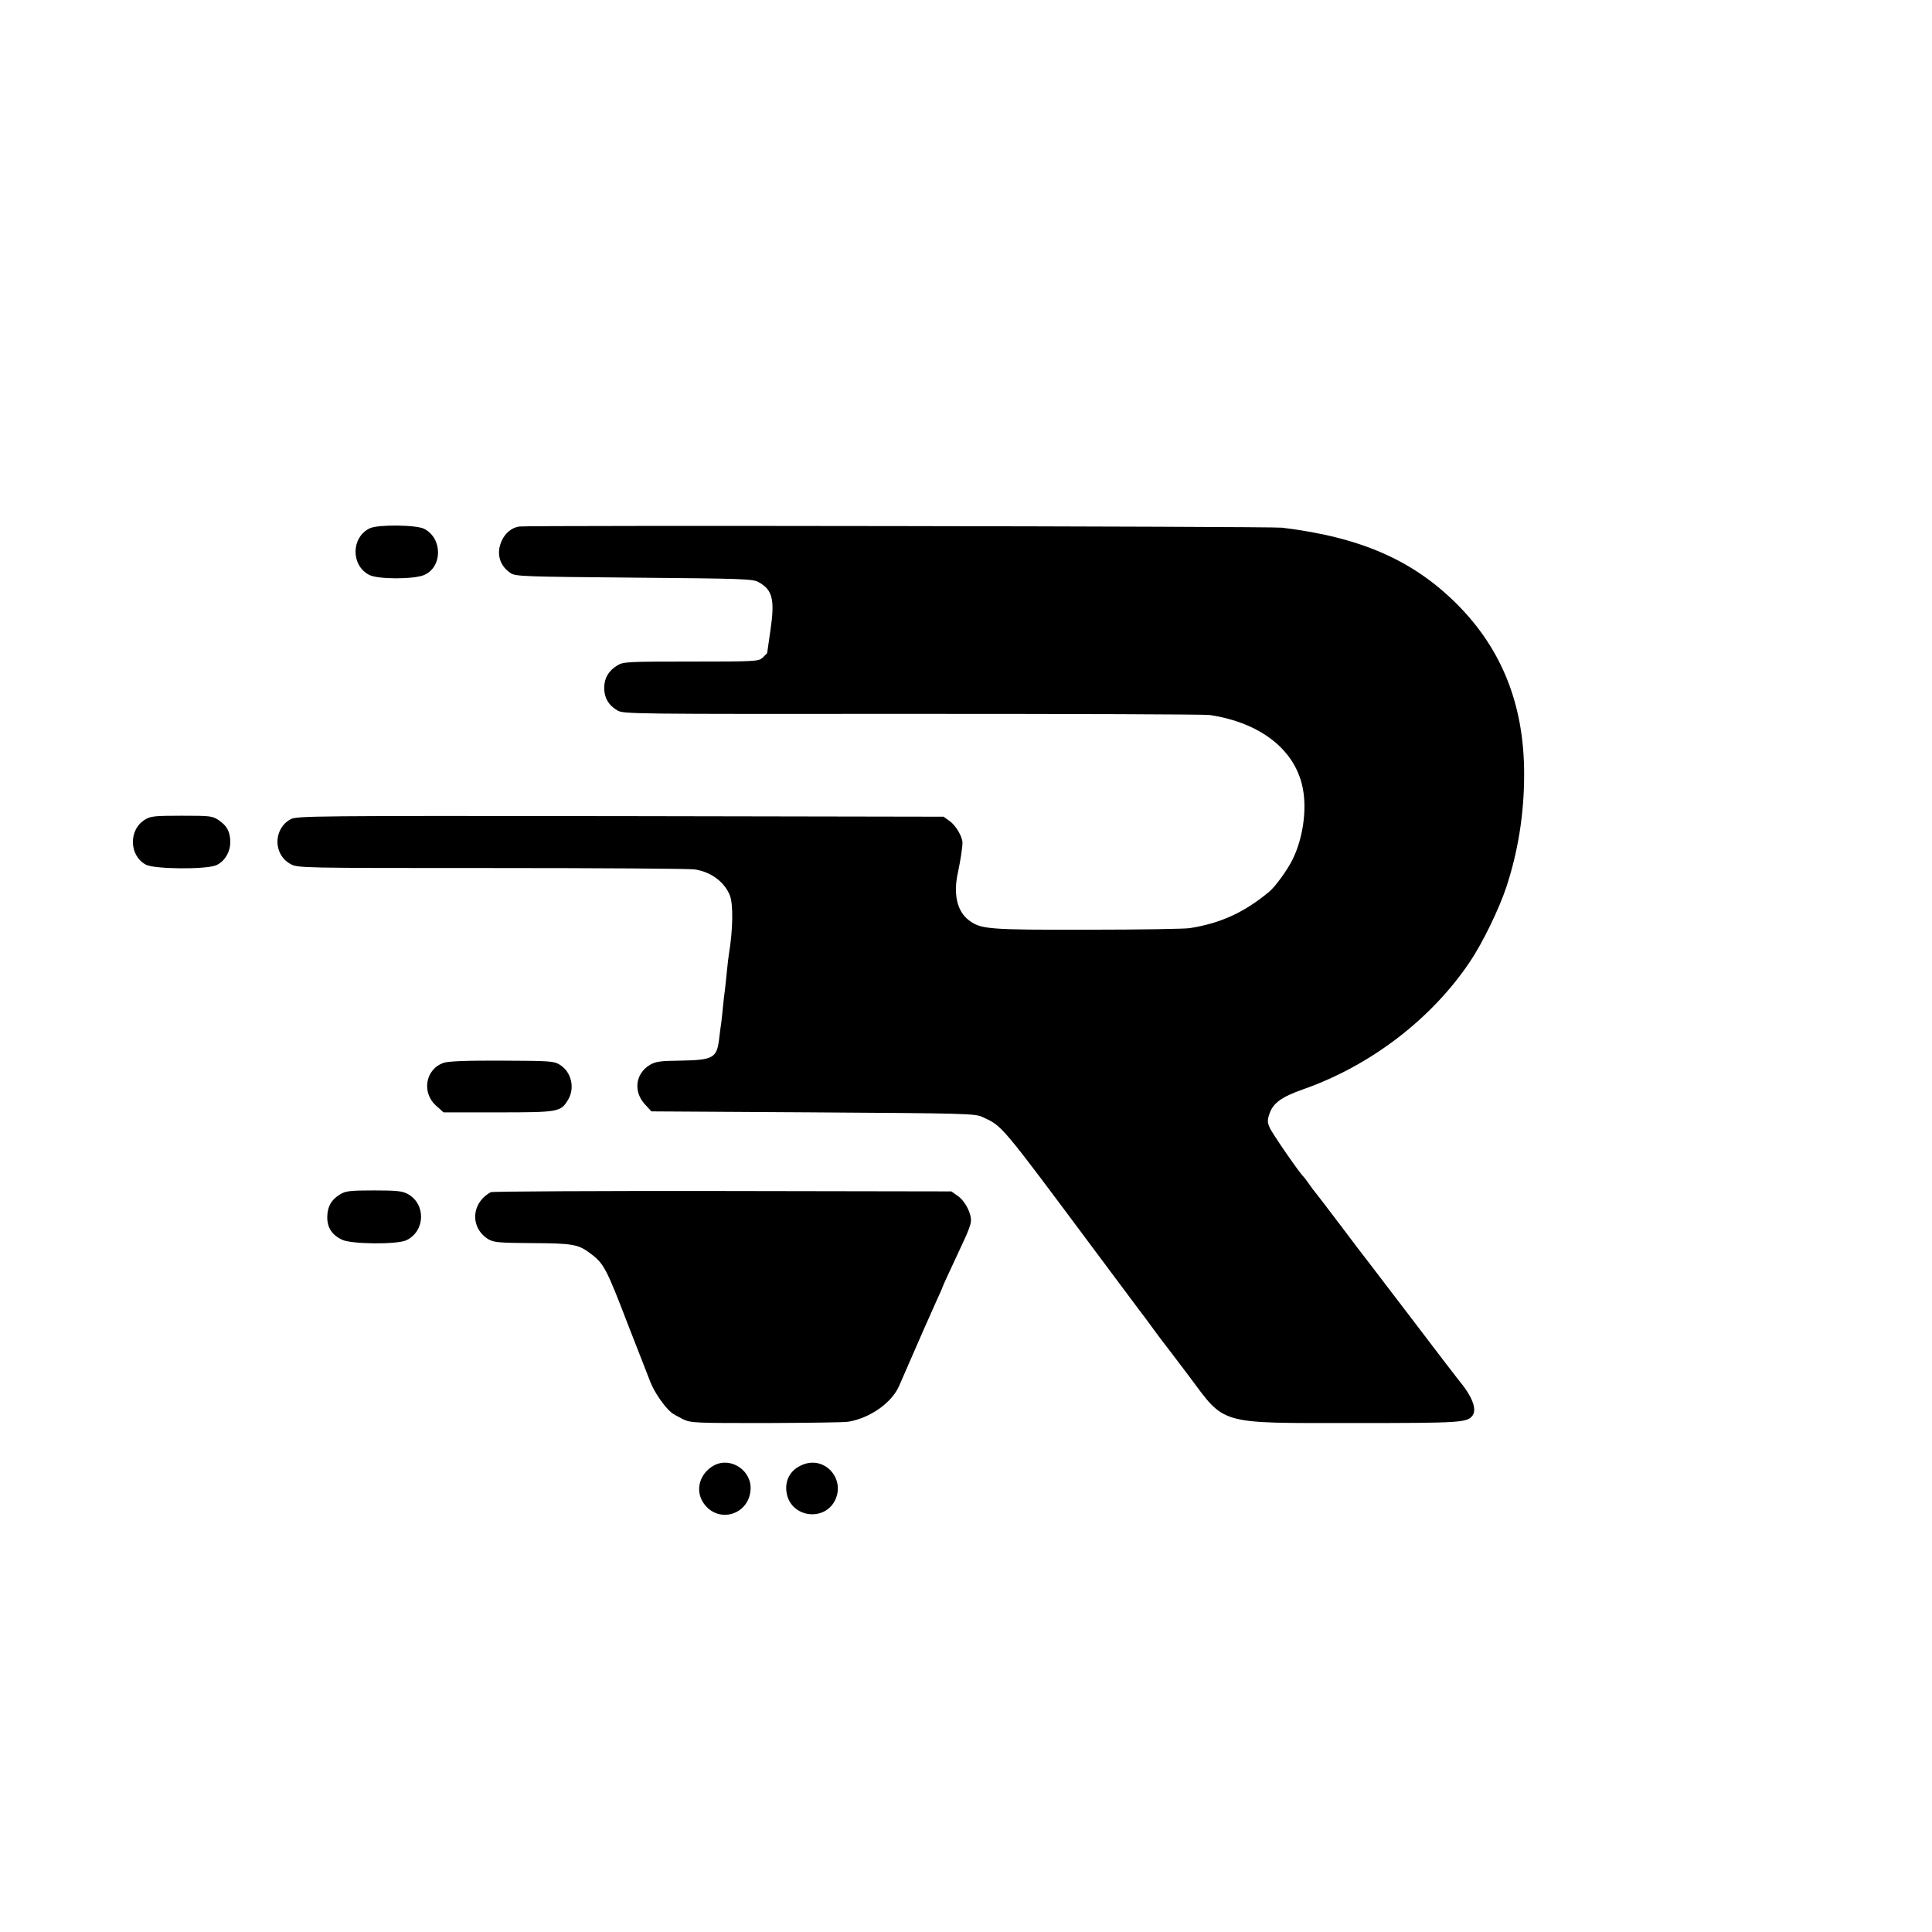 <?xml version="1.0" standalone="no"?>
<!DOCTYPE svg PUBLIC "-//W3C//DTD SVG 20010904//EN"
 "http://www.w3.org/TR/2001/REC-SVG-20010904/DTD/svg10.dtd">
<svg version="1.0" xmlns="http://www.w3.org/2000/svg"
 width="990pt" height="990pt" viewBox="0 0 990 990"
 preserveAspectRatio="xMidYMid meet">
<g transform="translate(0,990) scale(0.1,-0.1)"
fill="#000000" stroke="none">
<path d="M1895 7193 c-96 -46 -98 -190 -3 -239 44 -23 226 -23 280 -1 96 40
97 188 2 237 -40 21 -237 23 -279 3z"/>
<path d="M2661 7202 c-40 -6 -73 -34 -91 -75 -28 -63 -10 -127 47 -164 25 -17
76 -18 633 -23 554 -5 608 -6 637 -23 72 -39 84 -90 61 -246 -9 -64 -17 -117
-17 -118 -1 -1 -11 -11 -23 -23 -21 -19 -33 -20 -367 -20 -325 0 -348 -1 -378
-20 -44 -27 -66 -63 -67 -114 0 -50 21 -89 67 -116 31 -19 68 -19 1512 -18
814 0 1500 -2 1525 -6 264 -40 442 -183 477 -382 20 -110 -2 -255 -54 -359
-26 -53 -89 -140 -120 -165 -127 -105 -245 -160 -406 -186 -23 -4 -258 -8
-521 -8 -514 -1 -550 2 -612 49 -60 46 -80 134 -55 246 12 55 23 128 23 151
-1 32 -34 88 -66 111 l-31 22 -1657 3 c-1575 2 -1659 1 -1689 -16 -89 -49 -90
-180 -1 -229 37 -21 48 -21 1032 -21 547 0 1015 -3 1039 -7 84 -12 153 -64
181 -133 18 -46 16 -177 -5 -302 -2 -14 -7 -52 -10 -85 -3 -33 -8 -76 -10 -95
-3 -19 -7 -57 -10 -85 -2 -27 -7 -66 -9 -85 -3 -19 -8 -57 -11 -84 -12 -98
-30 -108 -201 -111 -104 -1 -126 -5 -156 -23 -72 -45 -83 -135 -24 -200 l34
-37 829 -5 c781 -5 830 -6 868 -24 103 -48 87 -29 584 -696 117 -157 218 -292
224 -300 7 -8 37 -49 67 -90 30 -41 57 -77 60 -80 3 -3 58 -76 123 -162 188
-252 145 -240 847 -240 547 0 579 2 606 39 23 33 -3 100 -73 183 -7 8 -114
148 -237 310 -124 162 -229 300 -233 305 -5 6 -65 84 -133 175 -69 91 -127
167 -130 170 -3 3 -17 21 -30 40 -13 19 -27 37 -30 40 -19 16 -163 225 -174
252 -12 27 -12 39 -1 71 19 55 61 86 175 126 344 121 657 361 853 654 64 95
149 270 186 382 60 182 91 376 91 575 1 355 -113 643 -344 874 -226 226 -494
343 -896 392 -58 7 -3868 13 -3909 6z"/>
<path d="M743 5700 c-85 -51 -82 -185 5 -231 44 -23 306 -25 359 -3 43 18 73
67 73 119 0 52 -17 84 -59 112 -32 22 -44 23 -190 23 -137 0 -160 -2 -188 -20z"/>
<path d="M2274 4454 c-95 -32 -115 -154 -38 -221 l37 -33 279 0 c309 0 321 2
358 63 38 61 18 146 -43 182 -29 18 -54 19 -295 20 -179 1 -275 -3 -298 -11z"/>
<path d="M1743 3780 c-45 -27 -65 -62 -66 -115 -1 -54 23 -92 74 -117 47 -24
285 -26 332 -3 97 47 100 186 6 237 -28 15 -57 18 -174 18 -121 0 -144 -3
-172 -20z"/>
<path d="M2515 3791 c-11 -5 -30 -19 -42 -32 -61 -66 -47 -162 29 -209 27 -16
54 -19 224 -20 204 -1 236 -6 294 -49 74 -54 85 -74 200 -374 50 -128 100
-257 112 -287 19 -51 71 -127 108 -158 8 -7 35 -22 59 -34 42 -20 61 -20 430
-20 212 1 401 3 419 7 112 19 223 98 260 185 109 251 160 366 188 428 19 41
34 75 34 77 0 3 17 40 112 244 17 36 32 76 33 90 5 39 -28 105 -66 132 l-34
24 -1170 2 c-643 1 -1179 -2 -1190 -6z"/>
<path d="M3659 2391 c-74 -40 -99 -128 -54 -193 73 -107 231 -63 241 67 8 99
-101 172 -187 126z"/>
<path d="M4112 2394 c-64 -26 -94 -83 -80 -150 25 -120 192 -142 247 -32 54
111 -54 230 -167 182z"/>
</g>
</svg>
